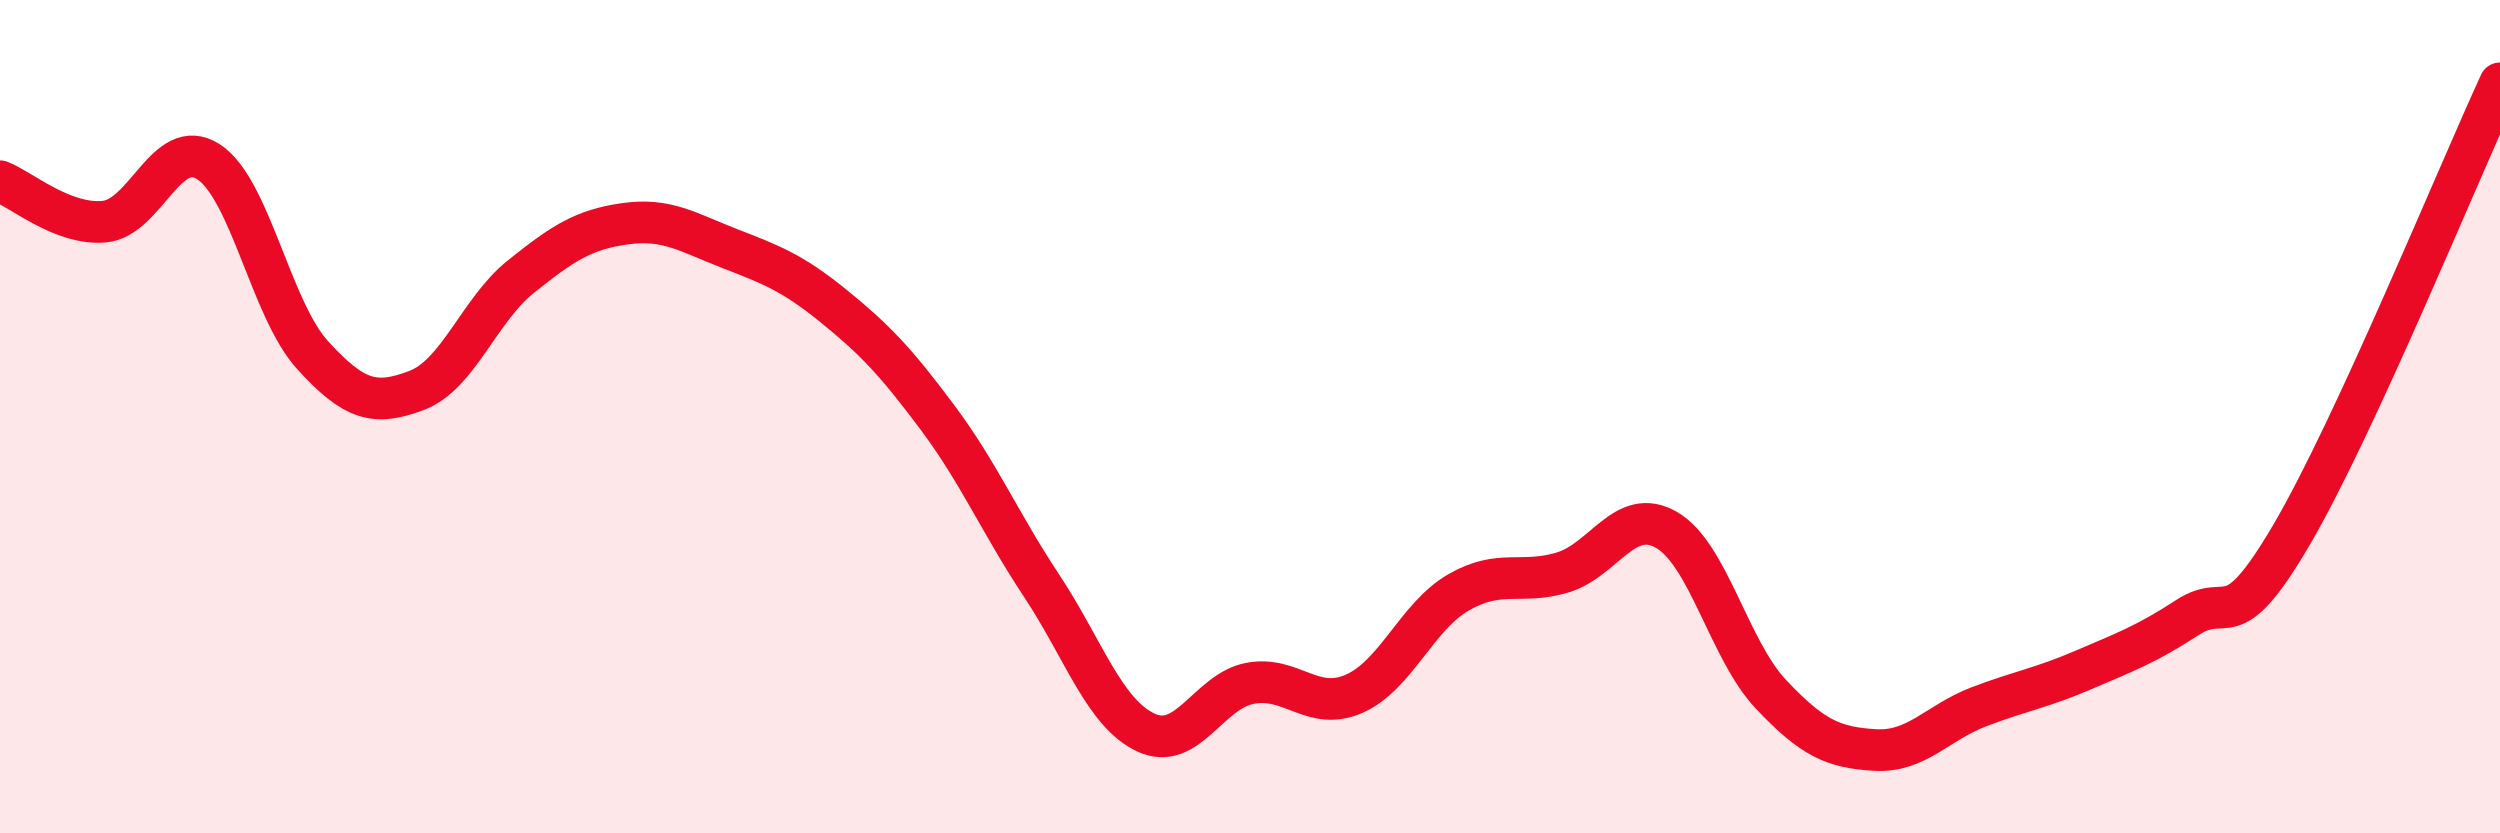 
    <svg width="60" height="20" viewBox="0 0 60 20" xmlns="http://www.w3.org/2000/svg">
      <path
        d="M 0,4.35 C 0.5,4.54 1.5,5.41 2.5,5.32 C 3.5,5.23 4,3.24 5,3.88 C 6,4.52 6.5,7.42 7.5,8.52 C 8.5,9.62 9,9.75 10,9.37 C 11,8.99 11.5,7.44 12.5,6.64 C 13.5,5.84 14,5.51 15,5.37 C 16,5.23 16.5,5.57 17.5,5.96 C 18.5,6.35 19,6.53 20,7.34 C 21,8.15 21.5,8.68 22.5,10.02 C 23.5,11.36 24,12.55 25,14.06 C 26,15.57 26.5,17.11 27.5,17.58 C 28.5,18.05 29,16.59 30,16.4 C 31,16.21 31.5,17.09 32.5,16.65 C 33.5,16.21 34,14.8 35,14.22 C 36,13.64 36.5,14.04 37.5,13.74 C 38.5,13.44 39,12.14 40,12.72 C 41,13.3 41.5,15.6 42.5,16.66 C 43.5,17.72 44,17.94 45,18 C 46,18.06 46.5,17.34 47.5,16.96 C 48.5,16.58 49,16.51 50,16.08 C 51,15.65 51.5,15.47 52.5,14.82 C 53.5,14.17 53.5,15.39 55,12.83 C 56.5,10.27 59,4.17 60,2L60 20L0 20Z"
        fill="#EB0A25"
        opacity="0.1"
        stroke-linecap="round"
        stroke-linejoin="round"
      />
      <path
        d="M 0,4.35 C 0.5,4.54 1.5,5.41 2.5,5.32 C 3.5,5.23 4,3.24 5,3.88 C 6,4.52 6.5,7.42 7.5,8.52 C 8.5,9.62 9,9.75 10,9.37 C 11,8.99 11.5,7.44 12.5,6.64 C 13.5,5.84 14,5.51 15,5.37 C 16,5.23 16.5,5.57 17.5,5.96 C 18.5,6.35 19,6.53 20,7.34 C 21,8.15 21.5,8.68 22.5,10.02 C 23.5,11.36 24,12.55 25,14.06 C 26,15.57 26.5,17.11 27.5,17.58 C 28.5,18.05 29,16.59 30,16.4 C 31,16.21 31.5,17.09 32.5,16.65 C 33.5,16.21 34,14.8 35,14.22 C 36,13.64 36.5,14.04 37.5,13.74 C 38.5,13.44 39,12.14 40,12.72 C 41,13.3 41.5,15.6 42.5,16.66 C 43.5,17.72 44,17.94 45,18 C 46,18.06 46.5,17.34 47.5,16.96 C 48.5,16.58 49,16.51 50,16.08 C 51,15.65 51.5,15.47 52.5,14.82 C 53.5,14.17 53.5,15.39 55,12.83 C 56.5,10.27 59,4.17 60,2"
        stroke="#EB0A25"
        stroke-width="1"
        fill="none"
        stroke-linecap="round"
        stroke-linejoin="round"
      />
    </svg>
  